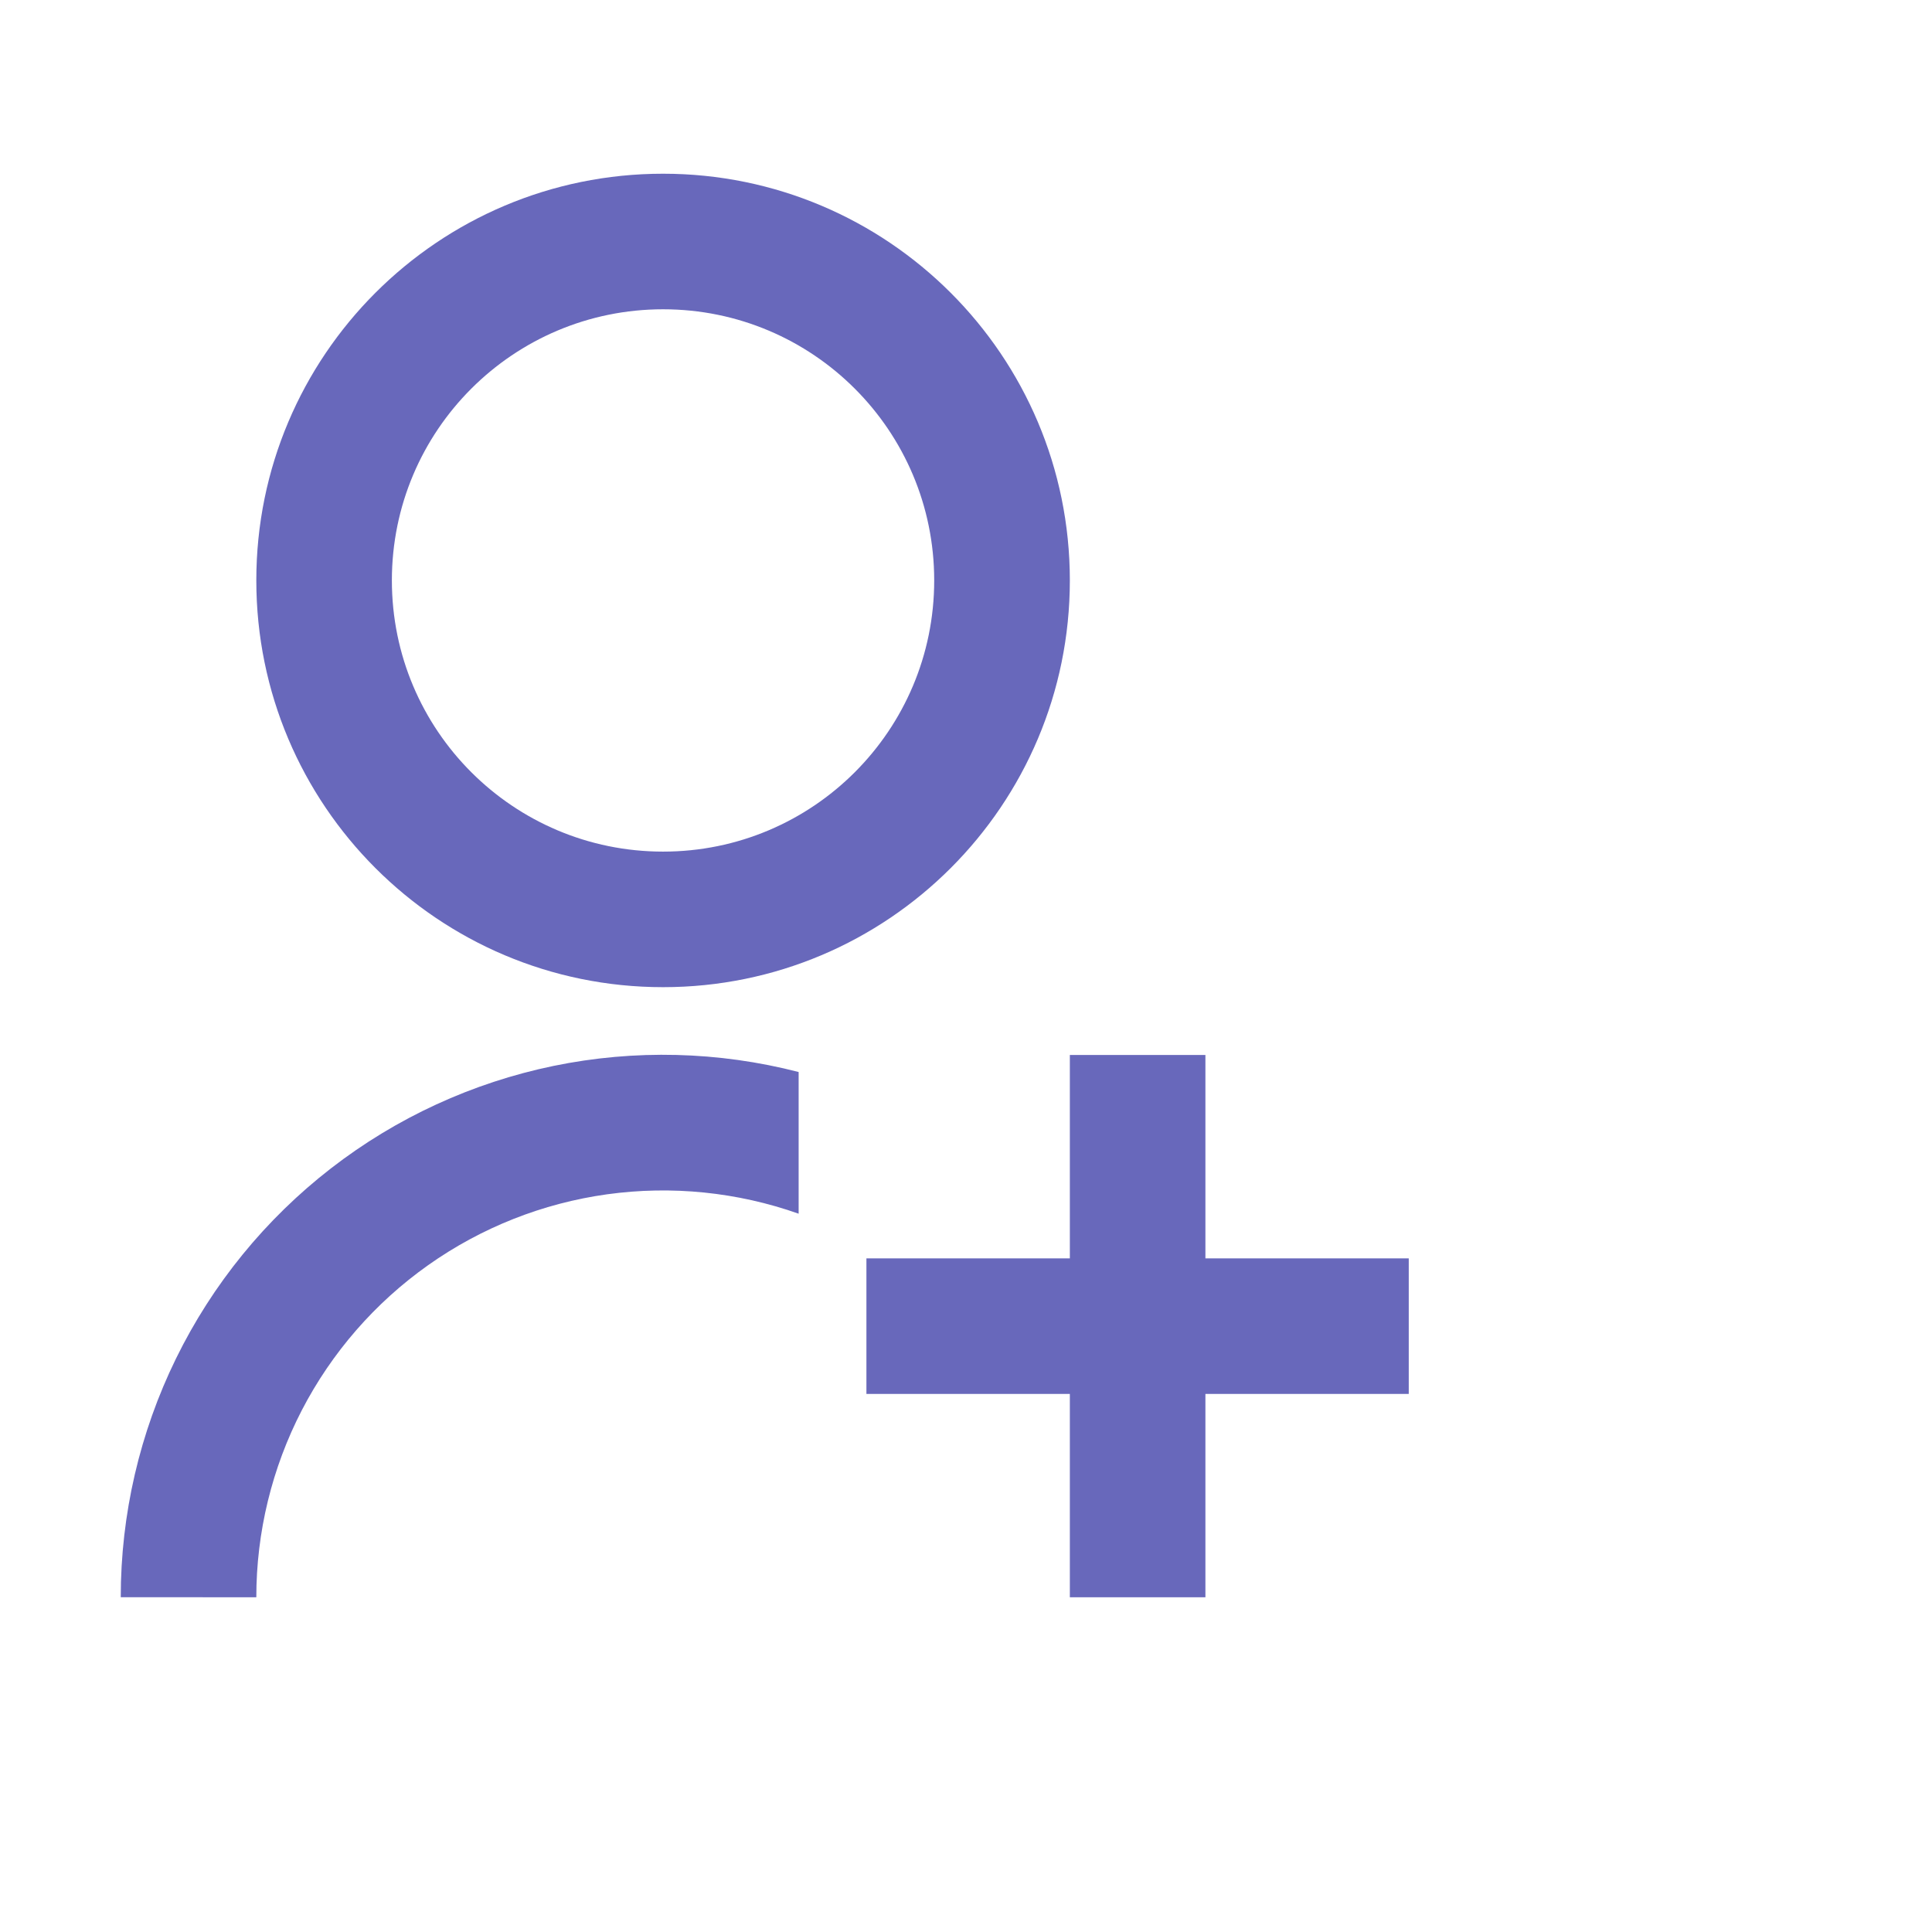 <svg width="24" height="24" viewBox="0 0 24 24" fill="#6868bb" xmlns="http://www.w3.org/2000/svg">
    <path d="M9.921 13.317V15.077C9.159 14.808 8.343 14.725 7.542 14.836C6.742 14.947 5.979 15.249 5.319 15.716C4.659 16.183 4.121 16.801 3.749 17.519C3.378 18.237 3.184 19.034 3.184 19.842L1.5 19.841C1.5 18.813 1.735 17.798 2.187 16.875C2.64 15.951 3.298 15.144 4.111 14.514C4.924 13.884 5.87 13.449 6.877 13.241C7.884 13.034 8.925 13.06 9.921 13.317ZM8.237 12.263C5.445 12.263 3.184 10.002 3.184 7.21C3.184 4.419 5.445 2.158 8.237 2.158C11.028 2.158 13.29 4.419 13.29 7.21C13.29 10.002 11.028 12.263 8.237 12.263ZM8.237 10.579C10.098 10.579 11.605 9.072 11.605 7.21C11.605 5.349 10.098 3.842 8.237 3.842C6.376 3.842 4.868 5.349 4.868 7.21C4.868 9.072 6.376 10.579 8.237 10.579ZM13.29 15.632V13.105H14.974V15.632H17.5V17.316H14.974V19.842H13.29V17.316H10.763V15.632H13.29Z"/>
</svg>

